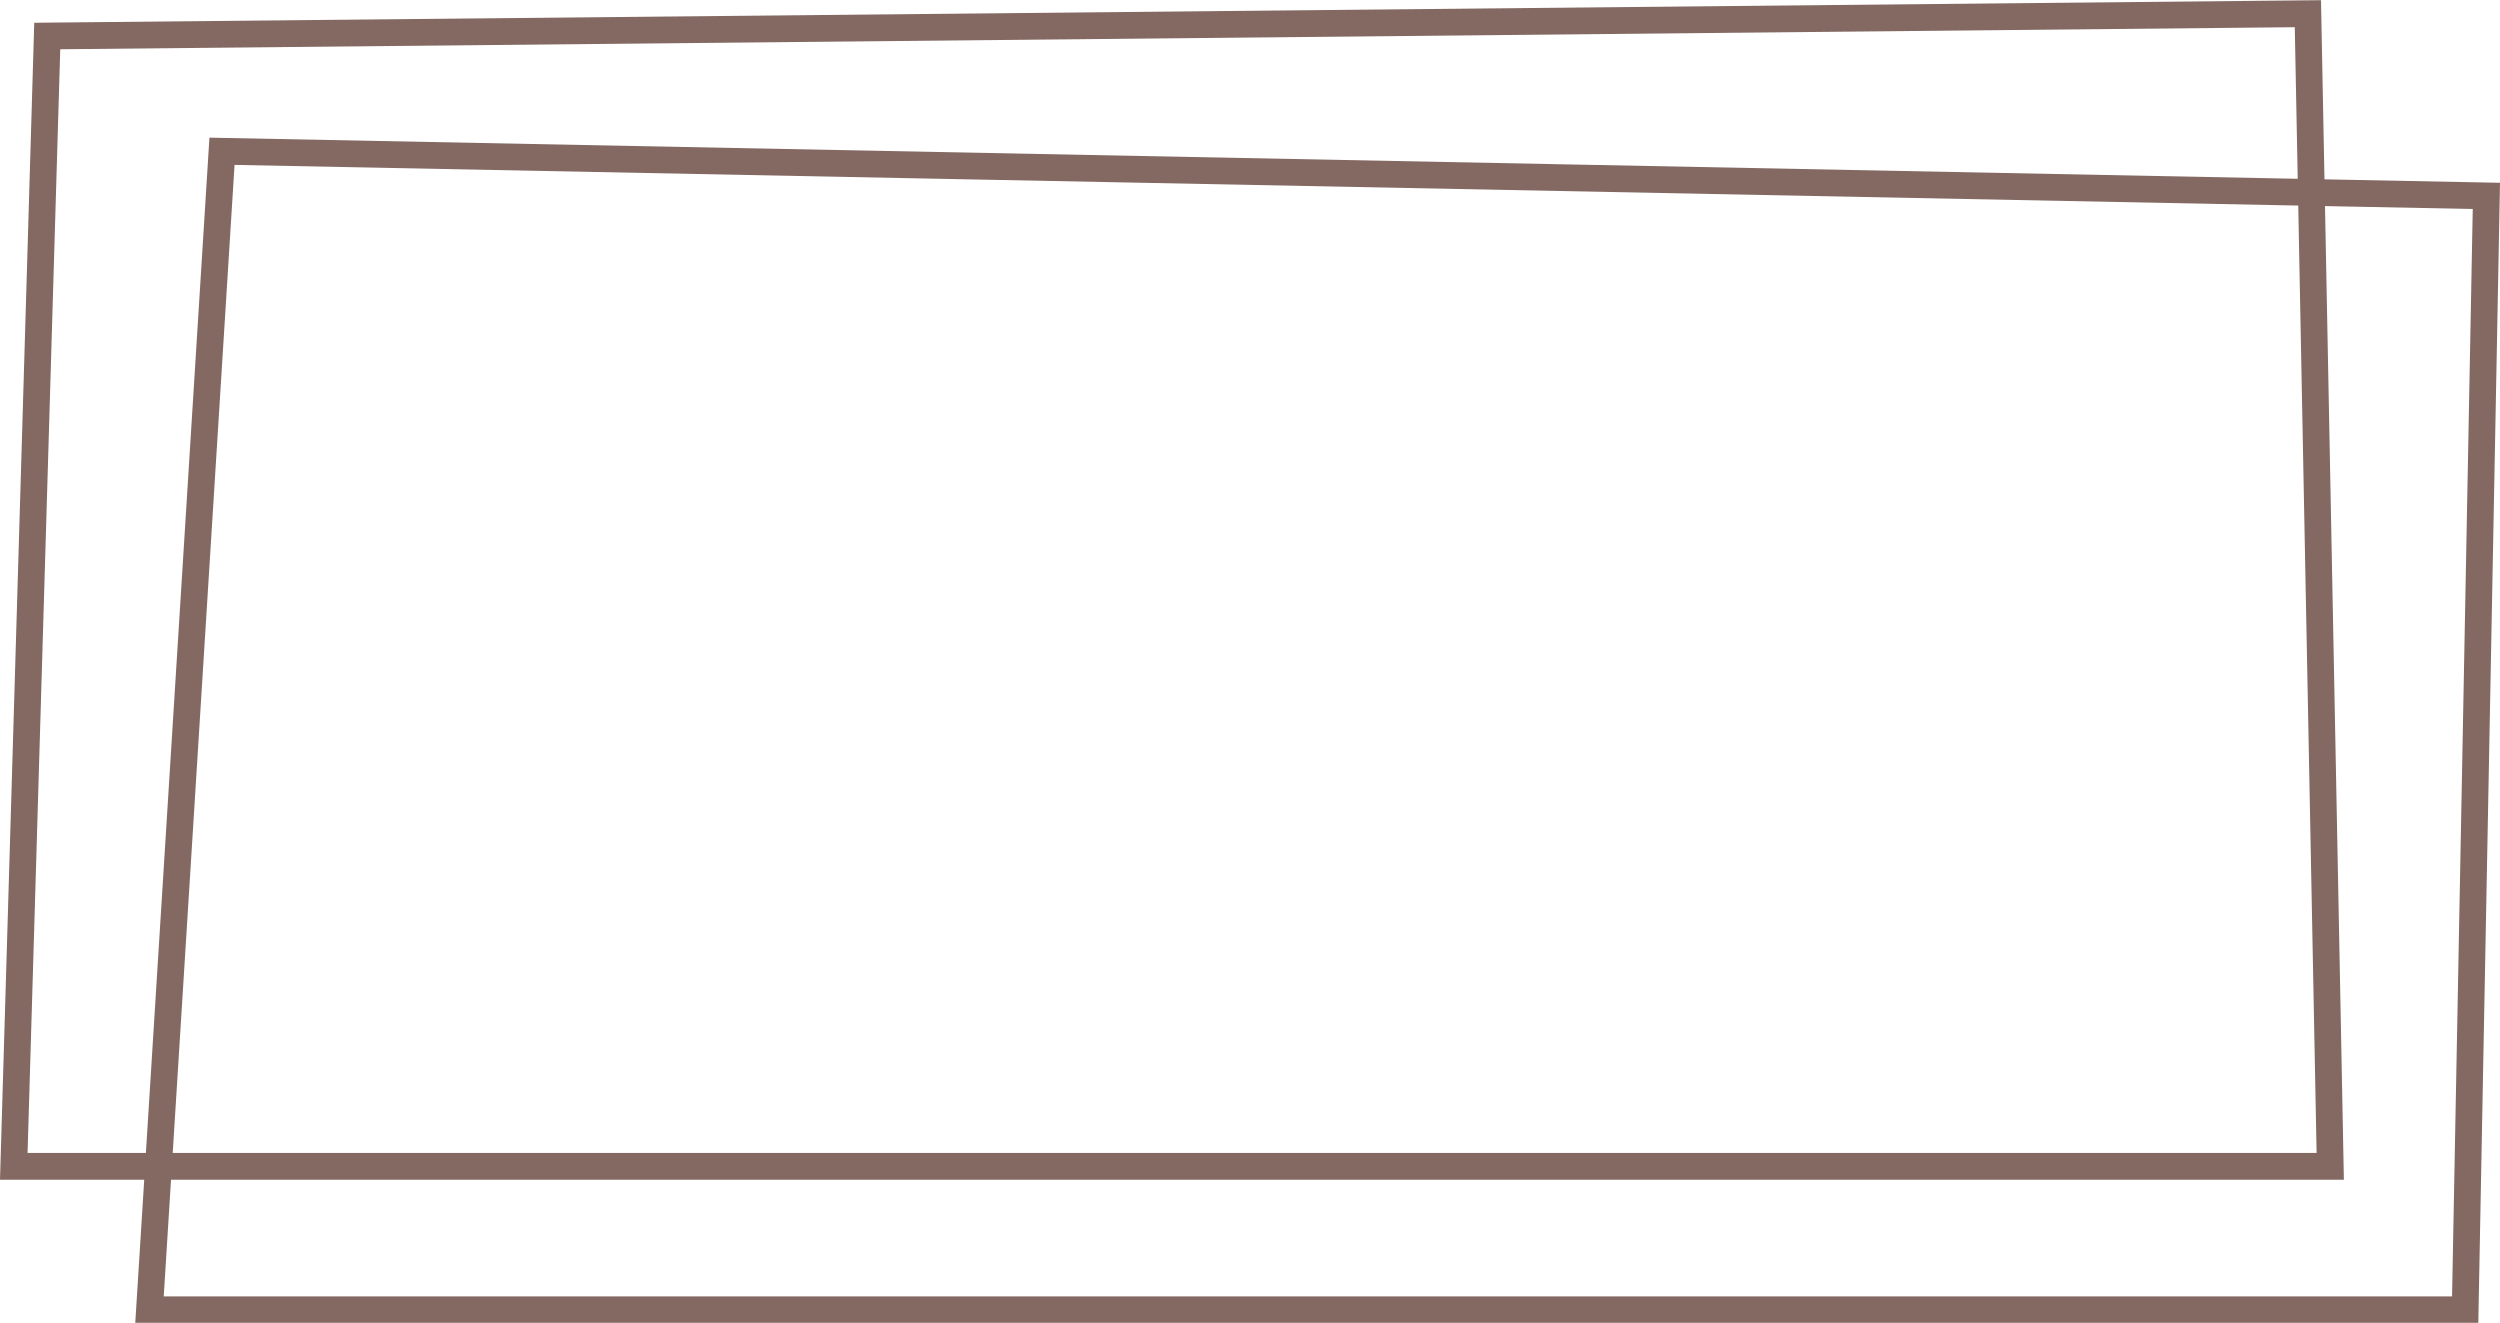 <?xml version="1.0" encoding="UTF-8" standalone="no"?><svg xmlns="http://www.w3.org/2000/svg" xmlns:xlink="http://www.w3.org/1999/xlink" fill="#000000" height="238.1" preserveAspectRatio="xMidYMid meet" version="1" viewBox="31.0 136.9 450.0 238.1" width="450" zoomAndPan="magnify"><g id="change1_1"><path d="M 35.961 344.434 L 41.844 145.766 L 444.059 141.797 L 444.59 169.082 L 71.008 161.723 L 68.699 161.676 L 57.262 344.434 Z M 447.988 344.434 L 62.09 344.434 L 73.219 166.582 L 444.684 173.902 Z M 476.094 174.52 L 472.371 370.25 L 60.473 370.25 L 61.785 349.25 L 452.898 349.25 L 449.5 173.996 Z M 477.094 375.066 L 481 169.801 L 449.406 169.18 L 448.781 136.934 L 37.164 140.996 L 31 349.25 L 56.961 349.25 L 55.344 375.066 L 477.094 375.066" fill="#836962"/></g></svg>